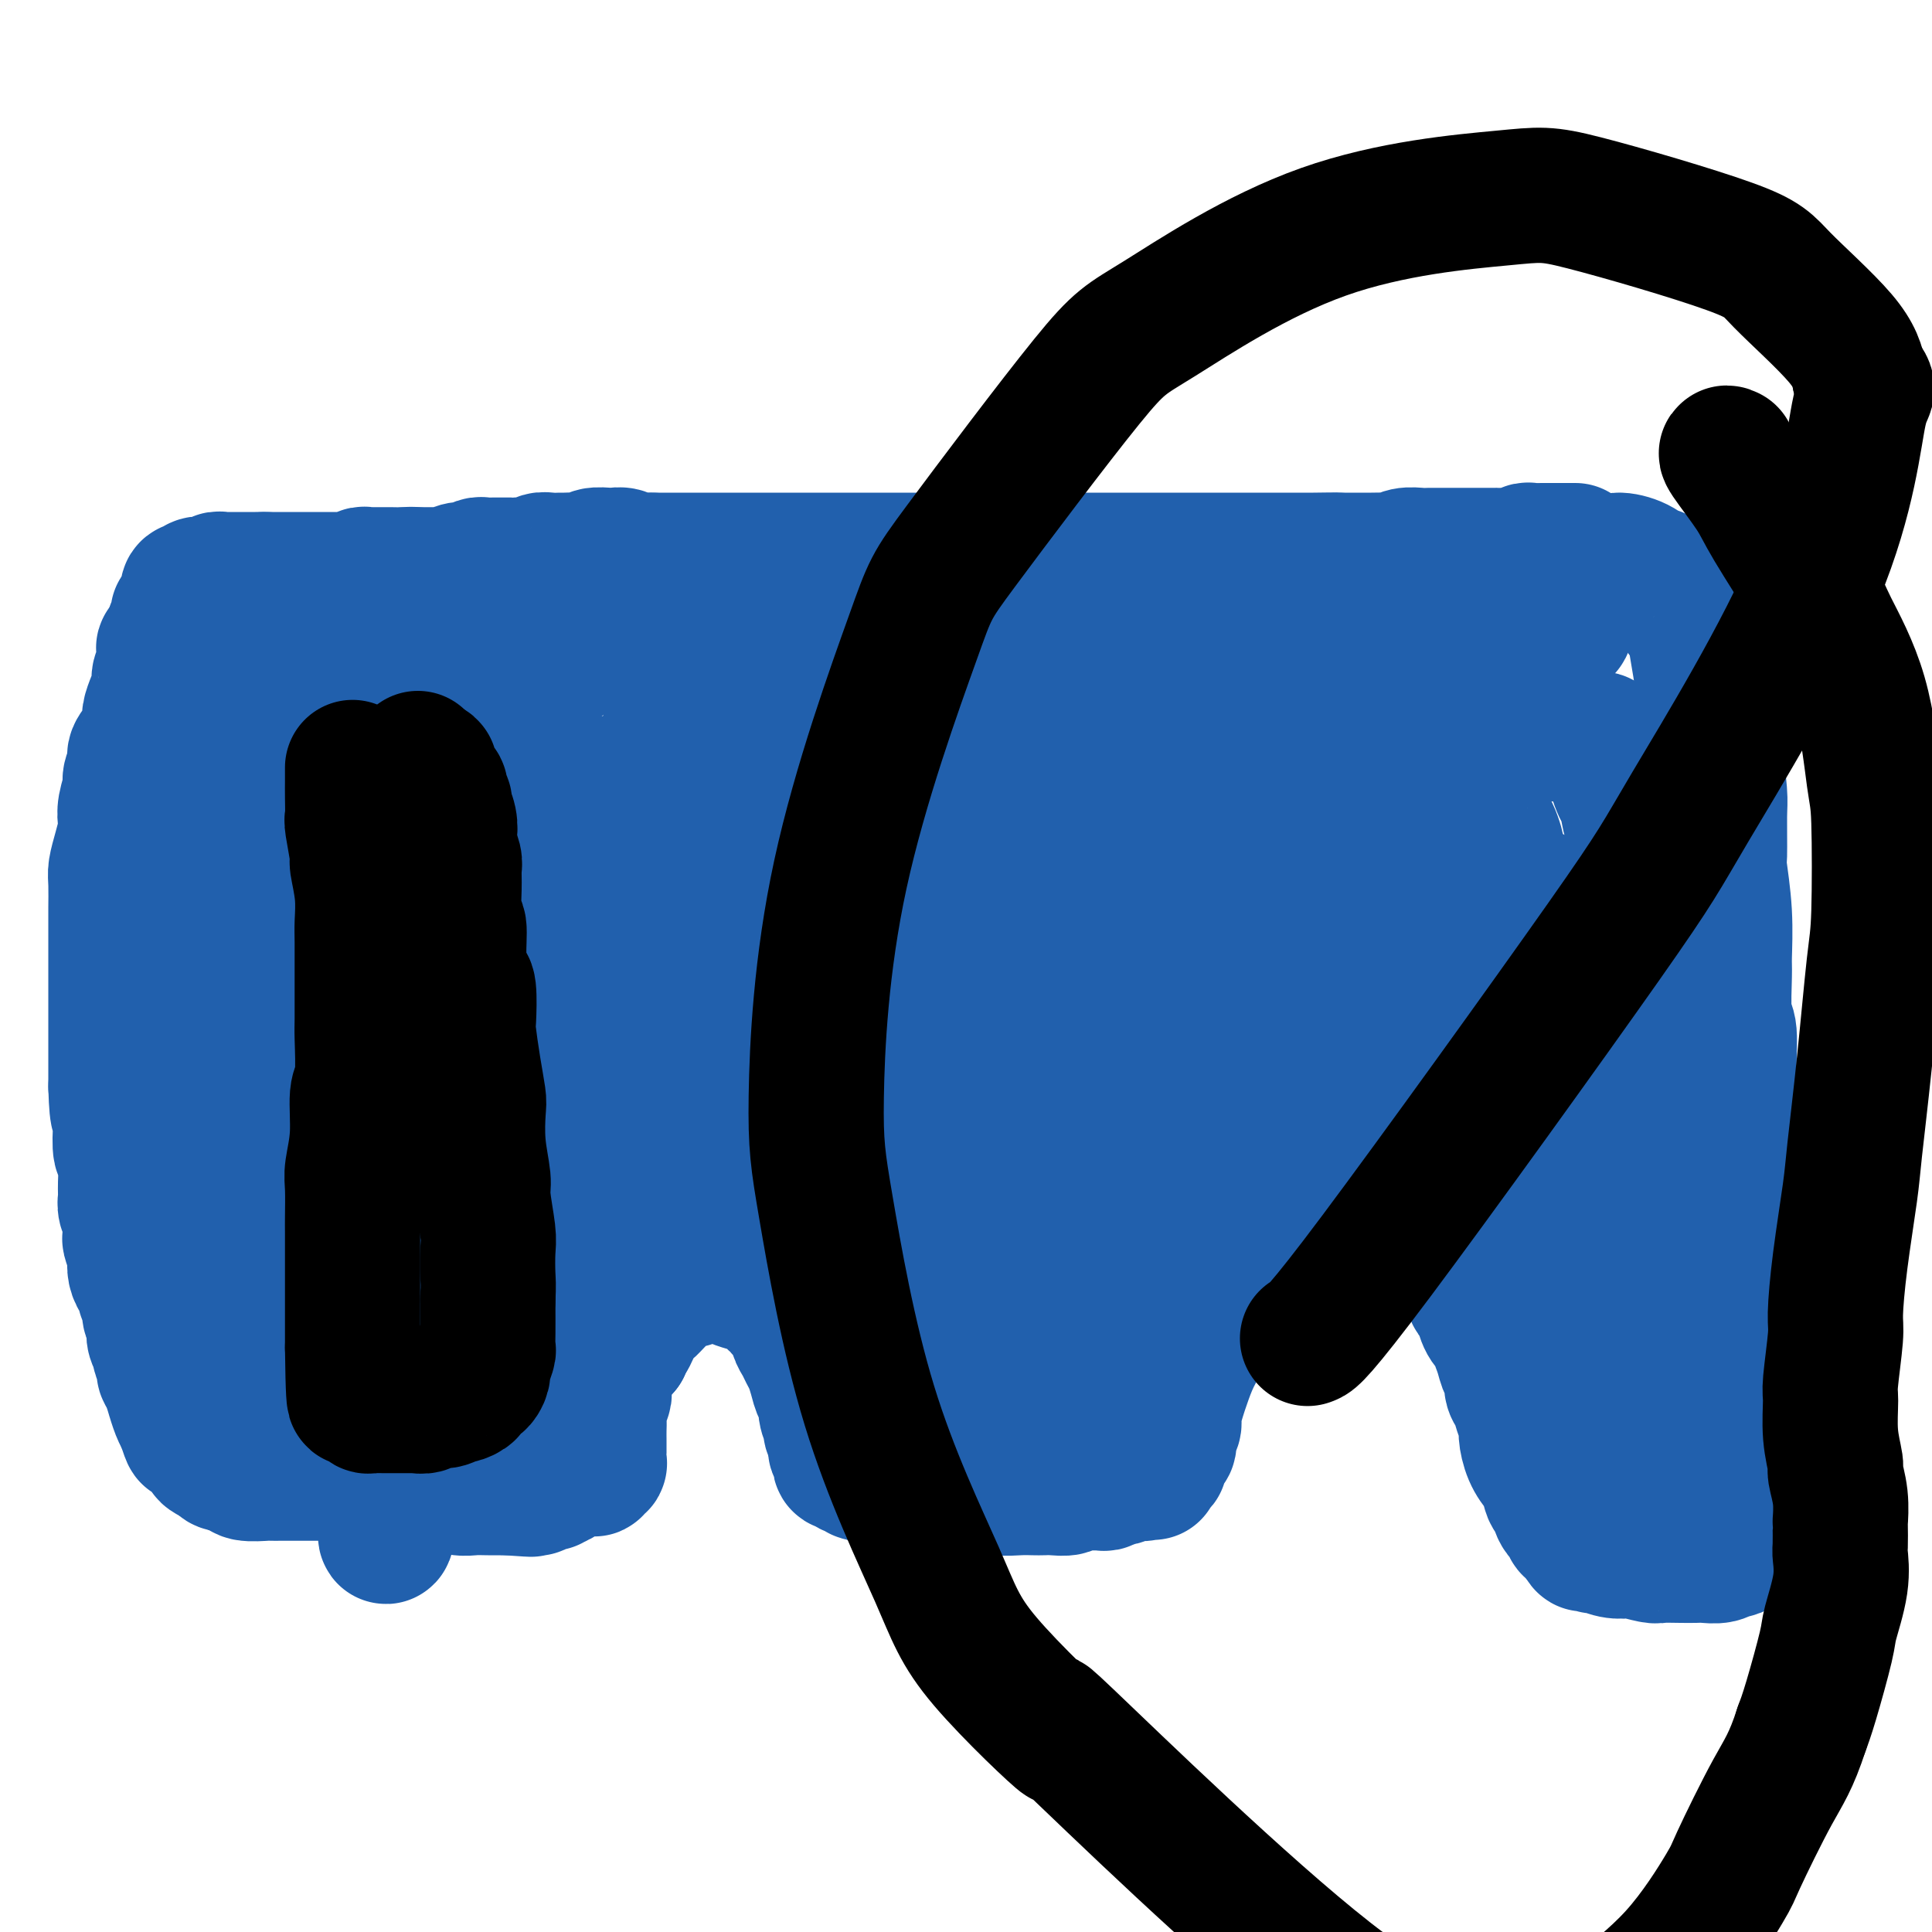 <svg viewBox='0 0 400 400' version='1.1' xmlns='http://www.w3.org/2000/svg' xmlns:xlink='http://www.w3.org/1999/xlink'><g fill='none' stroke='#2160AD' stroke-width='28' stroke-linecap='round' stroke-linejoin='round'><path d='M326,114c0.128,-0.000 0.257,-0.000 0,0c-0.257,0.000 -0.899,0.000 -1,0c-0.101,-0.000 0.339,-0.000 0,0c-0.339,0.000 -1.457,0.000 -2,0c-0.543,-0.000 -0.512,-0.001 -1,0c-0.488,0.001 -1.494,0.004 -2,0c-0.506,-0.004 -0.510,-0.015 -1,0c-0.490,0.015 -1.464,0.057 -2,0c-0.536,-0.057 -0.634,-0.211 -1,0c-0.366,0.211 -1.000,0.789 -2,1c-1.000,0.211 -2.366,0.057 -3,0c-0.634,-0.057 -0.537,-0.015 -1,0c-0.463,0.015 -1.488,0.004 -2,0c-0.512,-0.004 -0.512,-0.001 -1,0c-0.488,0.001 -1.464,0.000 -2,0c-0.536,-0.000 -0.633,-0.000 -1,0c-0.367,0.000 -1.003,0.000 -2,0c-0.997,-0.000 -2.353,-0.001 -3,0c-0.647,0.001 -0.583,0.004 -1,0c-0.417,-0.004 -1.313,-0.015 -2,0c-0.687,0.015 -1.164,0.057 -2,0c-0.836,-0.057 -2.030,-0.211 -3,0c-0.970,0.211 -1.715,0.789 -2,1c-0.285,0.211 -0.109,0.057 -1,0c-0.891,-0.057 -2.847,-0.015 -4,0c-1.153,0.015 -1.503,0.004 -2,0c-0.497,-0.004 -1.142,-0.001 -2,0c-0.858,0.001 -1.929,0.001 -3,0'/><path d='M277,116c-7.628,0.309 -2.197,0.083 -1,0c1.197,-0.083 -1.839,-0.022 -4,0c-2.161,0.022 -3.446,0.006 -4,0c-0.554,-0.006 -0.378,-0.002 -1,0c-0.622,0.002 -2.044,0.000 -3,0c-0.956,-0.000 -1.446,-0.000 -2,0c-0.554,0.000 -1.171,0.000 -2,0c-0.829,-0.000 -1.871,-0.000 -3,0c-1.129,0.000 -2.346,0.000 -3,0c-0.654,-0.000 -0.744,-0.000 -2,0c-1.256,0.000 -3.677,0.000 -5,0c-1.323,-0.000 -1.548,-0.000 -2,0c-0.452,0.000 -1.133,0.000 -2,0c-0.867,-0.000 -1.922,-0.000 -3,0c-1.078,0.000 -2.178,0.000 -3,0c-0.822,-0.000 -1.365,-0.000 -2,0c-0.635,0.000 -1.363,0.000 -2,0c-0.637,-0.000 -1.183,-0.000 -2,0c-0.817,0.000 -1.903,0.000 -3,0c-1.097,-0.000 -2.204,-0.000 -3,0c-0.796,0.000 -1.281,0.000 -2,0c-0.719,-0.000 -1.672,-0.000 -3,0c-1.328,0.000 -3.033,0.000 -4,0c-0.967,-0.000 -1.198,-0.000 -2,0c-0.802,0.000 -2.176,0.000 -3,0c-0.824,-0.000 -1.096,-0.000 -2,0c-0.904,0.000 -2.438,0.000 -4,0c-1.562,-0.000 -3.151,-0.000 -4,0c-0.849,0.000 -0.957,0.000 -2,0c-1.043,0.000 -3.022,0.000 -5,0'/><path d='M194,116c-13.441,0.000 -5.544,0.000 -3,0c2.544,0.000 -0.267,0.000 -2,0c-1.733,-0.000 -2.390,-0.000 -3,0c-0.610,0.000 -1.175,0.000 -2,0c-0.825,0.000 -1.912,0.000 -3,0c-1.088,-0.000 -2.178,0.000 -3,0c-0.822,0.000 -1.376,0.000 -2,0c-0.624,0.000 -1.319,-0.000 -2,0c-0.681,0.000 -1.350,0.000 -2,0c-0.650,-0.000 -1.282,0.000 -2,0c-0.718,0.000 -1.521,0.000 -2,0c-0.479,-0.000 -0.633,0.000 -1,0c-0.367,0.000 -0.948,0.000 -2,0c-1.052,0.000 -2.575,0.000 -3,0c-0.425,-0.000 0.247,-0.000 0,0c-0.247,0.000 -1.413,0.000 -2,0c-0.587,-0.000 -0.594,-0.000 -1,0c-0.406,0.000 -1.212,0.000 -2,0c-0.788,-0.000 -1.558,-0.000 -2,0c-0.442,0.000 -0.555,0.000 -1,0c-0.445,-0.000 -1.223,-0.000 -2,0c-0.777,0.000 -1.554,0.000 -2,0c-0.446,-0.000 -0.562,-0.000 -1,0c-0.438,0.000 -1.197,0.000 -2,0c-0.803,-0.000 -1.650,-0.000 -2,0c-0.350,0.000 -0.202,0.000 -1,0c-0.798,-0.000 -2.543,-0.000 -3,0c-0.457,0.000 0.372,0.000 0,0c-0.372,-0.000 -1.946,-0.000 -3,0c-1.054,0.000 -1.587,0.000 -2,0c-0.413,0.000 -0.707,0.000 -1,0'/><path d='M135,116c-9.770,-0.016 -4.696,-0.057 -3,0c1.696,0.057 0.013,0.210 -1,0c-1.013,-0.210 -1.355,-0.785 -2,-1c-0.645,-0.215 -1.594,-0.072 -2,0c-0.406,0.072 -0.270,0.072 -1,0c-0.730,-0.072 -2.327,-0.215 -3,0c-0.673,0.215 -0.420,0.790 -1,1c-0.580,0.210 -1.991,0.055 -3,0c-1.009,-0.055 -1.616,-0.011 -2,0c-0.384,0.011 -0.544,-0.011 -1,0c-0.456,0.011 -1.207,0.056 -2,0c-0.793,-0.056 -1.626,-0.211 -2,0c-0.374,0.211 -0.288,0.789 -1,1c-0.712,0.211 -2.222,0.057 -3,0c-0.778,-0.057 -0.824,-0.015 -1,0c-0.176,0.015 -0.481,0.004 -1,0c-0.519,-0.004 -1.251,-0.002 -2,0c-0.749,0.002 -1.515,0.004 -2,0c-0.485,-0.004 -0.689,-0.015 -1,0c-0.311,0.015 -0.730,0.056 -1,0c-0.270,-0.056 -0.391,-0.207 -1,0c-0.609,0.207 -1.708,0.774 -2,1c-0.292,0.226 0.221,0.113 0,0c-0.221,-0.113 -1.176,-0.226 -2,0c-0.824,0.226 -1.516,0.793 -2,1c-0.484,0.207 -0.760,0.056 -1,0c-0.240,-0.056 -0.446,-0.015 -1,0c-0.554,0.015 -1.458,0.004 -2,0c-0.542,-0.004 -0.723,-0.001 -1,0c-0.277,0.001 -0.651,0.000 -1,0c-0.349,-0.000 -0.675,-0.000 -1,0'/><path d='M86,119c-7.698,0.464 -2.444,0.124 -1,0c1.444,-0.124 -0.921,-0.033 -2,0c-1.079,0.033 -0.871,0.009 -1,0c-0.129,-0.009 -0.594,-0.002 -1,0c-0.406,0.002 -0.753,0.001 -1,0c-0.247,-0.001 -0.395,-0.001 -1,0c-0.605,0.001 -1.668,0.004 -2,0c-0.332,-0.004 0.066,-0.015 0,0c-0.066,0.015 -0.595,0.057 -1,0c-0.405,-0.057 -0.686,-0.211 -1,0c-0.314,0.211 -0.662,0.789 -1,1c-0.338,0.211 -0.668,0.057 -1,0c-0.332,-0.057 -0.666,-0.015 -1,0c-0.334,0.015 -0.667,0.004 -1,0c-0.333,-0.004 -0.666,-0.001 -1,0c-0.334,0.001 -0.668,0.000 -1,0c-0.332,-0.000 -0.663,-0.000 -1,0c-0.337,0.000 -0.682,0.000 -1,0c-0.318,-0.000 -0.610,-0.000 -1,0c-0.390,0.000 -0.878,0.000 -1,0c-0.122,-0.000 0.121,-0.000 0,0c-0.121,0.000 -0.606,0.000 -1,0c-0.394,-0.000 -0.696,-0.000 -1,0c-0.304,0.000 -0.610,0.000 -1,0c-0.390,-0.000 -0.864,-0.000 -1,0c-0.136,0.000 0.066,0.000 0,0c-0.066,-0.000 -0.399,-0.000 -1,0c-0.601,0.000 -1.470,0.000 -2,0c-0.530,-0.000 -0.720,-0.000 -1,0c-0.280,0.000 -0.652,0.000 -1,0c-0.348,-0.000 -0.674,-0.000 -1,0'/><path d='M55,120c-4.974,0.155 -1.910,0.041 -1,0c0.910,-0.041 -0.333,-0.011 -1,0c-0.667,0.011 -0.756,0.003 -1,0c-0.244,-0.003 -0.642,-0.001 -1,0c-0.358,0.001 -0.674,0.000 -1,0c-0.326,-0.000 -0.661,0.000 -1,0c-0.339,-0.000 -0.683,-0.001 -1,0c-0.317,0.001 -0.606,0.004 -1,0c-0.394,-0.004 -0.893,-0.015 -1,0c-0.107,0.015 0.179,0.057 0,0c-0.179,-0.057 -0.822,-0.211 -1,0c-0.178,0.211 0.111,0.789 0,1c-0.111,0.211 -0.621,0.056 -1,0c-0.379,-0.056 -0.627,-0.011 -1,0c-0.373,0.011 -0.869,-0.011 -1,0c-0.131,0.011 0.105,0.055 0,0c-0.105,-0.055 -0.550,-0.208 -1,0c-0.450,0.208 -0.904,0.777 -1,1c-0.096,0.223 0.166,0.101 0,0c-0.166,-0.101 -0.762,-0.182 -1,0c-0.238,0.182 -0.120,0.627 0,1c0.120,0.373 0.242,0.674 0,1c-0.242,0.326 -0.848,0.678 -1,1c-0.152,0.322 0.152,0.615 0,1c-0.152,0.385 -0.759,0.863 -1,1c-0.241,0.137 -0.117,-0.065 0,0c0.117,0.065 0.227,0.399 0,1c-0.227,0.601 -0.792,1.470 -1,2c-0.208,0.530 -0.059,0.723 0,1c0.059,0.277 0.030,0.639 0,1'/><path d='M36,132c-1.073,1.969 -1.756,1.893 -2,2c-0.244,0.107 -0.051,0.398 0,1c0.051,0.602 -0.042,1.515 0,2c0.042,0.485 0.218,0.543 0,1c-0.218,0.457 -0.828,1.315 -1,2c-0.172,0.685 0.096,1.197 0,2c-0.096,0.803 -0.555,1.896 -1,3c-0.445,1.104 -0.875,2.220 -1,3c-0.125,0.780 0.053,1.224 0,2c-0.053,0.776 -0.339,1.883 -1,3c-0.661,1.117 -1.698,2.245 -2,3c-0.302,0.755 0.129,1.137 0,2c-0.129,0.863 -0.818,2.208 -1,3c-0.182,0.792 0.145,1.033 0,2c-0.145,0.967 -0.761,2.661 -1,4c-0.239,1.339 -0.103,2.323 0,3c0.103,0.677 0.171,1.047 0,2c-0.171,0.953 -0.582,2.491 -1,4c-0.418,1.509 -0.844,2.990 -1,4c-0.156,1.010 -0.042,1.548 0,3c0.042,1.452 0.011,3.819 0,5c-0.011,1.181 -0.003,1.178 0,2c0.003,0.822 0.001,2.470 0,4c-0.001,1.530 -0.000,2.941 0,4c0.000,1.059 0.000,1.766 0,3c-0.000,1.234 -0.000,2.995 0,4c0.000,1.005 0.000,1.253 0,2c-0.000,0.747 -0.000,1.994 0,4c0.000,2.006 0.000,4.771 0,6c-0.000,1.229 -0.000,0.923 0,2c0.000,1.077 0.000,3.539 0,6'/><path d='M24,225c0.222,7.990 0.777,5.463 1,5c0.223,-0.463 0.112,1.136 0,3c-0.112,1.864 -0.227,3.993 0,5c0.227,1.007 0.797,0.891 1,2c0.203,1.109 0.041,3.443 0,5c-0.041,1.557 0.041,2.337 0,3c-0.041,0.663 -0.203,1.207 0,2c0.203,0.793 0.773,1.833 1,3c0.227,1.167 0.113,2.462 0,3c-0.113,0.538 -0.224,0.319 0,1c0.224,0.681 0.782,2.262 1,3c0.218,0.738 0.096,0.635 0,1c-0.096,0.365 -0.165,1.200 0,2c0.165,0.800 0.565,1.565 1,2c0.435,0.435 0.905,0.540 1,1c0.095,0.460 -0.184,1.274 0,2c0.184,0.726 0.833,1.363 1,2c0.167,0.637 -0.147,1.274 0,2c0.147,0.726 0.756,1.540 1,2c0.244,0.460 0.122,0.565 0,1c-0.122,0.435 -0.244,1.201 0,2c0.244,0.799 0.853,1.630 1,2c0.147,0.370 -0.167,0.279 0,1c0.167,0.721 0.814,2.254 1,3c0.186,0.746 -0.091,0.707 0,1c0.091,0.293 0.550,0.919 1,2c0.450,1.081 0.891,2.616 1,3c0.109,0.384 -0.115,-0.381 0,0c0.115,0.381 0.569,1.910 1,3c0.431,1.090 0.837,1.740 1,2c0.163,0.260 0.081,0.130 0,0'/><path d='M38,294c1.740,5.217 1.091,2.760 1,2c-0.091,-0.760 0.376,0.179 1,1c0.624,0.821 1.405,1.526 2,2c0.595,0.474 1.002,0.718 1,1c-0.002,0.282 -0.415,0.601 0,1c0.415,0.399 1.656,0.876 2,1c0.344,0.124 -0.209,-0.107 0,0c0.209,0.107 1.181,0.550 2,1c0.819,0.450 1.486,0.905 2,1c0.514,0.095 0.876,-0.171 1,0c0.124,0.171 0.010,0.778 1,1c0.990,0.222 3.083,0.060 4,0c0.917,-0.060 0.658,-0.016 1,0c0.342,0.016 1.285,0.004 2,0c0.715,-0.004 1.201,-0.001 2,0c0.799,0.001 1.910,0.000 3,0c1.090,-0.000 2.160,-0.000 3,0c0.840,0.000 1.450,0.000 2,0c0.550,-0.000 1.041,-0.001 2,0c0.959,0.001 2.388,0.003 3,0c0.612,-0.003 0.409,-0.011 1,0c0.591,0.011 1.977,0.040 3,0c1.023,-0.040 1.684,-0.151 3,0c1.316,0.151 3.286,0.562 5,1c1.714,0.438 3.172,0.902 4,1c0.828,0.098 1.027,-0.170 2,0c0.973,0.170 2.719,0.778 4,1c1.281,0.222 2.096,0.060 3,0c0.904,-0.060 1.897,-0.016 3,0c1.103,0.016 2.315,0.005 3,0c0.685,-0.005 0.842,-0.002 1,0'/><path d='M105,308c8.949,0.623 3.320,0.181 2,0c-1.320,-0.181 1.669,-0.100 3,0c1.331,0.100 1.006,0.220 1,0c-0.006,-0.220 0.309,-0.781 1,-1c0.691,-0.219 1.757,-0.098 2,0c0.243,0.098 -0.338,0.171 0,0c0.338,-0.171 1.596,-0.585 2,-1c0.404,-0.415 -0.045,-0.829 0,-1c0.045,-0.171 0.584,-0.098 1,0c0.416,0.098 0.708,0.222 1,0c0.292,-0.222 0.585,-0.792 1,-1c0.415,-0.208 0.952,-0.056 1,0c0.048,0.056 -0.395,0.016 0,0c0.395,-0.016 1.626,-0.008 2,0c0.374,0.008 -0.110,0.017 0,0c0.110,-0.017 0.814,-0.061 1,0c0.186,0.061 -0.146,0.227 0,0c0.146,-0.227 0.771,-0.847 1,-1c0.229,-0.153 0.061,0.162 0,0c-0.061,-0.162 -0.016,-0.802 0,-1c0.016,-0.198 0.004,0.046 0,0c-0.004,-0.046 -0.001,-0.383 0,-1c0.001,-0.617 -0.001,-1.515 0,-2c0.001,-0.485 0.004,-0.558 0,-1c-0.004,-0.442 -0.016,-1.253 0,-2c0.016,-0.747 0.058,-1.431 0,-2c-0.058,-0.569 -0.217,-1.023 0,-2c0.217,-0.977 0.811,-2.478 1,-3c0.189,-0.522 -0.026,-0.063 0,-1c0.026,-0.937 0.293,-3.268 1,-5c0.707,-1.732 1.853,-2.866 3,-4'/><path d='M129,279c0.905,-3.794 0.666,-1.780 1,-2c0.334,-0.220 1.239,-2.675 2,-4c0.761,-1.325 1.377,-1.522 2,-2c0.623,-0.478 1.251,-1.237 2,-2c0.749,-0.763 1.617,-1.529 2,-2c0.383,-0.471 0.280,-0.648 1,-1c0.720,-0.352 2.262,-0.880 3,-1c0.738,-0.120 0.671,0.167 1,0c0.329,-0.167 1.053,-0.787 2,-1c0.947,-0.213 2.118,-0.019 3,0c0.882,0.019 1.475,-0.135 2,0c0.525,0.135 0.982,0.561 2,1c1.018,0.439 2.596,0.891 3,1c0.404,0.109 -0.367,-0.125 0,0c0.367,0.125 1.872,0.610 3,1c1.128,0.390 1.878,0.684 2,1c0.122,0.316 -0.385,0.655 0,1c0.385,0.345 1.661,0.697 2,1c0.339,0.303 -0.260,0.557 0,1c0.260,0.443 1.379,1.077 2,2c0.621,0.923 0.744,2.137 1,3c0.256,0.863 0.646,1.377 1,2c0.354,0.623 0.673,1.356 1,2c0.327,0.644 0.661,1.200 1,2c0.339,0.800 0.683,1.843 1,3c0.317,1.157 0.606,2.428 1,3c0.394,0.572 0.893,0.446 1,1c0.107,0.554 -0.177,1.788 0,3c0.177,1.212 0.817,2.403 1,3c0.183,0.597 -0.091,0.599 0,1c0.091,0.401 0.545,1.200 1,2'/><path d='M173,298c1.333,4.271 0.164,2.450 0,2c-0.164,-0.450 0.677,0.472 1,1c0.323,0.528 0.128,0.662 0,1c-0.128,0.338 -0.189,0.879 0,1c0.189,0.121 0.627,-0.179 1,0c0.373,0.179 0.679,0.835 1,1c0.321,0.165 0.657,-0.162 1,0c0.343,0.162 0.695,0.814 1,1c0.305,0.186 0.565,-0.094 1,0c0.435,0.094 1.044,0.561 2,1c0.956,0.439 2.258,0.850 3,1c0.742,0.150 0.923,0.040 2,0c1.077,-0.040 3.050,-0.011 4,0c0.950,0.011 0.878,0.002 2,0c1.122,-0.002 3.440,0.003 5,0c1.560,-0.003 2.364,-0.015 3,0c0.636,0.015 1.104,0.057 2,0c0.896,-0.057 2.218,-0.211 3,0c0.782,0.211 1.023,0.788 2,1c0.977,0.212 2.689,0.058 4,0c1.311,-0.058 2.219,-0.019 3,0c0.781,0.019 1.433,0.019 2,0c0.567,-0.019 1.049,-0.058 2,0c0.951,0.058 2.372,0.213 3,0c0.628,-0.213 0.462,-0.793 1,-1c0.538,-0.207 1.778,-0.041 3,0c1.222,0.041 2.424,-0.044 3,0c0.576,0.044 0.526,0.218 1,0c0.474,-0.218 1.474,-0.828 2,-1c0.526,-0.172 0.579,0.094 1,0c0.421,-0.094 1.211,-0.547 2,-1'/><path d='M234,305c8.135,-0.322 3.471,-0.127 2,0c-1.471,0.127 0.249,0.185 1,0c0.751,-0.185 0.531,-0.612 1,-1c0.469,-0.388 1.627,-0.737 2,-1c0.373,-0.263 -0.040,-0.441 0,-1c0.040,-0.559 0.532,-1.499 1,-2c0.468,-0.501 0.913,-0.564 1,-1c0.087,-0.436 -0.185,-1.245 0,-2c0.185,-0.755 0.825,-1.456 1,-2c0.175,-0.544 -0.115,-0.929 0,-2c0.115,-1.071 0.636,-2.826 1,-4c0.364,-1.174 0.572,-1.766 1,-3c0.428,-1.234 1.078,-3.111 2,-5c0.922,-1.889 2.118,-3.789 3,-5c0.882,-1.211 1.451,-1.733 2,-3c0.549,-1.267 1.078,-3.280 2,-5c0.922,-1.720 2.236,-3.146 3,-4c0.764,-0.854 0.979,-1.137 2,-2c1.021,-0.863 2.848,-2.306 4,-3c1.152,-0.694 1.629,-0.639 2,-1c0.371,-0.361 0.636,-1.139 2,-2c1.364,-0.861 3.827,-1.804 5,-2c1.173,-0.196 1.057,0.354 2,0c0.943,-0.354 2.945,-1.613 4,-2c1.055,-0.387 1.164,0.097 2,0c0.836,-0.097 2.398,-0.773 4,-1c1.602,-0.227 3.244,-0.003 4,0c0.756,0.003 0.625,-0.216 1,0c0.375,0.216 1.255,0.866 2,1c0.745,0.134 1.356,-0.247 2,0c0.644,0.247 1.322,1.124 2,2'/><path d='M295,254c3.051,0.499 2.180,0.748 2,1c-0.180,0.252 0.332,0.508 1,1c0.668,0.492 1.494,1.220 2,2c0.506,0.780 0.694,1.612 1,2c0.306,0.388 0.731,0.332 1,1c0.269,0.668 0.383,2.061 1,3c0.617,0.939 1.736,1.424 2,2c0.264,0.576 -0.328,1.244 0,2c0.328,0.756 1.576,1.602 2,2c0.424,0.398 0.026,0.350 0,1c-0.026,0.650 0.321,1.999 1,3c0.679,1.001 1.688,1.653 2,2c0.312,0.347 -0.075,0.390 0,1c0.075,0.610 0.612,1.787 1,3c0.388,1.213 0.629,2.463 1,3c0.371,0.537 0.874,0.360 1,1c0.126,0.640 -0.124,2.095 0,3c0.124,0.905 0.624,1.260 1,2c0.376,0.740 0.629,1.866 1,3c0.371,1.134 0.859,2.275 1,3c0.141,0.725 -0.064,1.032 0,2c0.064,0.968 0.399,2.597 1,4c0.601,1.403 1.469,2.582 2,3c0.531,0.418 0.724,0.077 1,1c0.276,0.923 0.633,3.112 1,4c0.367,0.888 0.742,0.476 1,1c0.258,0.524 0.398,1.986 1,3c0.602,1.014 1.667,1.581 2,2c0.333,0.419 -0.064,0.690 0,1c0.064,0.310 0.590,0.660 1,1c0.410,0.340 0.705,0.670 1,1'/><path d='M327,318c1.659,2.791 0.806,1.270 1,1c0.194,-0.270 1.435,0.711 2,1c0.565,0.289 0.452,-0.115 1,0c0.548,0.115 1.755,0.749 3,1c1.245,0.251 2.528,0.120 3,0c0.472,-0.120 0.133,-0.228 1,0c0.867,0.228 2.941,0.793 4,1c1.059,0.207 1.102,0.057 2,0c0.898,-0.057 2.650,-0.019 4,0c1.350,0.019 2.297,0.020 3,0c0.703,-0.020 1.162,-0.061 2,0c0.838,0.061 2.056,0.223 3,0c0.944,-0.223 1.616,-0.832 2,-1c0.384,-0.168 0.481,0.105 1,0c0.519,-0.105 1.460,-0.590 2,-1c0.540,-0.410 0.680,-0.747 1,-1c0.320,-0.253 0.819,-0.423 1,-1c0.181,-0.577 0.045,-1.560 0,-2c-0.045,-0.440 0.002,-0.335 0,-1c-0.002,-0.665 -0.052,-2.099 0,-3c0.052,-0.901 0.206,-1.268 0,-2c-0.206,-0.732 -0.773,-1.829 -1,-3c-0.227,-1.171 -0.113,-2.415 0,-3c0.113,-0.585 0.226,-0.510 0,-1c-0.226,-0.490 -0.792,-1.545 -1,-3c-0.208,-1.455 -0.060,-3.310 0,-4c0.060,-0.690 0.030,-0.215 0,-1c-0.030,-0.785 -0.060,-2.829 0,-4c0.060,-1.171 0.208,-1.469 0,-3c-0.208,-1.531 -0.774,-4.295 -1,-7c-0.226,-2.705 -0.113,-5.353 0,-8'/><path d='M360,273c-0.305,-7.468 -0.068,-3.139 0,-4c0.068,-0.861 -0.033,-6.912 0,-10c0.033,-3.088 0.201,-3.213 0,-5c-0.201,-1.787 -0.771,-5.235 -1,-9c-0.229,-3.765 -0.118,-7.846 0,-10c0.118,-2.154 0.242,-2.381 0,-4c-0.242,-1.619 -0.850,-4.631 -1,-8c-0.150,-3.369 0.157,-7.096 0,-9c-0.157,-1.904 -0.778,-1.986 -1,-4c-0.222,-2.014 -0.045,-5.962 0,-8c0.045,-2.038 -0.041,-2.167 0,-4c0.041,-1.833 0.208,-5.371 0,-9c-0.208,-3.629 -0.791,-7.349 -1,-9c-0.209,-1.651 -0.045,-1.234 0,-3c0.045,-1.766 -0.029,-5.716 0,-8c0.029,-2.284 0.163,-2.902 0,-5c-0.163,-2.098 -0.622,-5.675 -1,-9c-0.378,-3.325 -0.676,-6.397 -1,-8c-0.324,-1.603 -0.673,-1.735 -1,-3c-0.327,-1.265 -0.632,-3.662 -1,-6c-0.368,-2.338 -0.798,-4.618 -1,-6c-0.202,-1.382 -0.177,-1.867 -1,-3c-0.823,-1.133 -2.495,-2.915 -3,-4c-0.505,-1.085 0.159,-1.474 0,-2c-0.159,-0.526 -1.139,-1.189 -2,-2c-0.861,-0.811 -1.603,-1.769 -2,-2c-0.397,-0.231 -0.449,0.267 -1,0c-0.551,-0.267 -1.601,-1.298 -3,-2c-1.399,-0.702 -3.146,-1.074 -4,-1c-0.854,0.074 -0.815,0.592 -2,1c-1.185,0.408 -3.592,0.704 -6,1'/><path d='M327,118c-2.803,-0.023 -1.810,0.419 -3,1c-1.190,0.581 -4.561,1.300 -7,2c-2.439,0.700 -3.945,1.379 -5,2c-1.055,0.621 -1.658,1.182 -3,2c-1.342,0.818 -3.422,1.892 -6,3c-2.578,1.108 -5.653,2.251 -7,3c-1.347,0.749 -0.967,1.105 -2,2c-1.033,0.895 -3.481,2.330 -5,3c-1.519,0.670 -2.110,0.576 -3,1c-0.890,0.424 -2.081,1.368 -3,2c-0.919,0.632 -1.567,0.954 -2,1c-0.433,0.046 -0.652,-0.184 -1,0c-0.348,0.184 -0.824,0.780 -1,1c-0.176,0.220 -0.050,0.063 0,0c0.050,-0.063 0.025,-0.031 0,0'/><path d='M117,136c0.136,-0.196 0.272,-0.392 0,0c-0.272,0.392 -0.951,1.371 -2,2c-1.049,0.629 -2.468,0.906 -4,2c-1.532,1.094 -3.177,3.004 -6,6c-2.823,2.996 -6.823,7.078 -11,12c-4.177,4.922 -8.530,10.683 -11,14c-2.470,3.317 -3.057,4.191 -5,8c-1.943,3.809 -5.243,10.552 -8,16c-2.757,5.448 -4.970,9.602 -6,12c-1.030,2.398 -0.876,3.039 -1,4c-0.124,0.961 -0.526,2.243 -1,3c-0.474,0.757 -1.020,0.991 -1,1c0.020,0.009 0.606,-0.205 1,-1c0.394,-0.795 0.595,-2.170 1,-3c0.405,-0.830 1.012,-1.114 3,-4c1.988,-2.886 5.356,-8.373 7,-11c1.644,-2.627 1.563,-2.394 2,-4c0.437,-1.606 1.391,-5.051 2,-7c0.609,-1.949 0.873,-2.402 1,-3c0.127,-0.598 0.117,-1.341 0,-2c-0.117,-0.659 -0.341,-1.233 -1,-2c-0.659,-0.767 -1.753,-1.726 -2,-2c-0.247,-0.274 0.351,0.137 0,0c-0.351,-0.137 -1.652,-0.824 -2,-1c-0.348,-0.176 0.257,0.157 0,0c-0.257,-0.157 -1.377,-0.804 -2,-1c-0.623,-0.196 -0.749,0.059 -1,0c-0.251,-0.059 -0.625,-0.433 -1,-1c-0.375,-0.567 -0.750,-1.327 -1,-1c-0.250,0.327 -0.375,1.742 0,-1c0.375,-2.742 1.250,-9.641 3,-16c1.750,-6.359 4.375,-12.180 7,-18'/><path d='M78,138c2.124,-6.393 2.436,-4.876 3,-6c0.564,-1.124 1.382,-4.889 2,-7c0.618,-2.111 1.035,-2.567 1,-3c-0.035,-0.433 -0.524,-0.842 -1,-1c-0.476,-0.158 -0.939,-0.063 -1,0c-0.061,0.063 0.281,0.096 0,0c-0.281,-0.096 -1.186,-0.319 -2,0c-0.814,0.319 -1.536,1.181 -2,2c-0.464,0.819 -0.668,1.593 -1,2c-0.332,0.407 -0.792,0.445 -2,3c-1.208,2.555 -3.163,7.626 -4,10c-0.837,2.374 -0.554,2.052 -1,4c-0.446,1.948 -1.621,6.166 -2,8c-0.379,1.834 0.038,1.284 0,2c-0.038,0.716 -0.531,2.696 -1,4c-0.469,1.304 -0.914,1.930 -1,2c-0.086,0.070 0.186,-0.416 0,-1c-0.186,-0.584 -0.830,-1.267 -1,-2c-0.170,-0.733 0.135,-1.516 0,-2c-0.135,-0.484 -0.710,-0.669 -1,-2c-0.290,-1.331 -0.297,-3.806 -1,-6c-0.703,-2.194 -2.104,-4.105 -3,-5c-0.896,-0.895 -1.287,-0.772 -2,-1c-0.713,-0.228 -1.748,-0.807 -2,-1c-0.252,-0.193 0.281,0.001 0,0c-0.281,-0.001 -1.374,-0.196 -2,0c-0.626,0.196 -0.784,0.784 -1,1c-0.216,0.216 -0.490,0.062 -1,2c-0.510,1.938 -1.255,5.969 -2,10'/><path d='M50,151c-1.395,4.709 -1.883,9.981 -2,15c-0.117,5.019 0.137,9.783 0,11c-0.137,1.217 -0.665,-1.114 0,1c0.665,2.114 2.522,8.672 3,11c0.478,2.328 -0.424,0.426 0,1c0.424,0.574 2.175,3.623 3,5c0.825,1.377 0.725,1.082 1,2c0.275,0.918 0.926,3.049 2,4c1.074,0.951 2.570,0.723 3,1c0.430,0.277 -0.207,1.058 1,1c1.207,-0.058 4.258,-0.955 6,-2c1.742,-1.045 2.176,-2.238 4,-5c1.824,-2.762 5.039,-7.093 8,-12c2.961,-4.907 5.669,-10.391 7,-13c1.331,-2.609 1.285,-2.344 2,-4c0.715,-1.656 2.191,-5.234 3,-7c0.809,-1.766 0.951,-1.719 1,-2c0.049,-0.281 0.004,-0.890 0,-1c-0.004,-0.110 0.034,0.278 0,1c-0.034,0.722 -0.139,1.778 0,2c0.139,0.222 0.521,-0.392 -3,9c-3.521,9.392 -10.944,28.789 -15,39c-4.056,10.211 -4.744,11.237 -8,21c-3.256,9.763 -9.080,28.262 -12,38c-2.920,9.738 -2.937,10.715 -4,15c-1.063,4.285 -3.173,11.879 -4,16c-0.827,4.121 -0.371,4.770 0,5c0.371,0.230 0.656,0.041 1,0c0.344,-0.041 0.746,0.066 3,-2c2.254,-2.066 6.358,-6.305 9,-9c2.642,-2.695 3.821,-3.848 5,-5'/><path d='M64,287c5.107,-4.915 8.876,-9.201 11,-12c2.124,-2.799 2.605,-4.110 6,-8c3.395,-3.890 9.706,-10.359 16,-18c6.294,-7.641 12.573,-16.453 16,-21c3.427,-4.547 4.004,-4.827 7,-8c2.996,-3.173 8.411,-9.238 11,-12c2.589,-2.762 2.352,-2.220 3,-3c0.648,-0.780 2.179,-2.883 3,-4c0.821,-1.117 0.930,-1.249 1,-1c0.070,0.249 0.101,0.878 0,1c-0.101,0.122 -0.333,-0.262 -1,1c-0.667,1.262 -1.768,4.169 -3,6c-1.232,1.831 -2.593,2.585 -8,9c-5.407,6.415 -14.859,18.491 -20,25c-5.141,6.509 -5.970,7.452 -9,11c-3.030,3.548 -8.260,9.702 -11,13c-2.740,3.298 -2.988,3.739 -3,4c-0.012,0.261 0.214,0.341 0,0c-0.214,-0.341 -0.867,-1.104 0,-4c0.867,-2.896 3.255,-7.927 5,-11c1.745,-3.073 2.849,-4.189 7,-10c4.151,-5.811 11.351,-16.316 15,-22c3.649,-5.684 3.748,-6.547 7,-11c3.252,-4.453 9.656,-12.494 15,-19c5.344,-6.506 9.629,-11.475 12,-14c2.371,-2.525 2.827,-2.606 4,-4c1.173,-1.394 3.063,-4.103 4,-5c0.937,-0.897 0.921,0.017 1,0c0.079,-0.017 0.252,-0.966 -1,1c-1.252,1.966 -3.929,6.847 -7,11c-3.071,4.153 -6.535,7.576 -10,11'/><path d='M135,193c-6.126,6.996 -12.940,12.985 -19,18c-6.060,5.015 -11.365,9.056 -14,11c-2.635,1.944 -2.601,1.790 -3,2c-0.399,0.210 -1.230,0.783 -2,1c-0.770,0.217 -1.478,0.080 -2,-1c-0.522,-1.080 -0.859,-3.101 0,-6c0.859,-2.899 2.913,-6.676 4,-9c1.087,-2.324 1.208,-3.193 3,-6c1.792,-2.807 5.254,-7.550 8,-11c2.746,-3.450 4.775,-5.606 6,-7c1.225,-1.394 1.646,-2.027 2,-3c0.354,-0.973 0.640,-2.286 1,-3c0.360,-0.714 0.794,-0.829 1,-1c0.206,-0.171 0.186,-0.399 0,0c-0.186,0.399 -0.536,1.423 -1,2c-0.464,0.577 -1.042,0.705 -2,2c-0.958,1.295 -2.296,3.757 -3,5c-0.704,1.243 -0.773,1.269 -2,2c-1.227,0.731 -3.613,2.168 -5,3c-1.387,0.832 -1.775,1.059 -2,1c-0.225,-0.059 -0.288,-0.405 -1,-1c-0.712,-0.595 -2.074,-1.439 -2,-3c0.074,-1.561 1.583,-3.838 2,-5c0.417,-1.162 -0.259,-1.208 1,-3c1.259,-1.792 4.454,-5.329 8,-9c3.546,-3.671 7.442,-7.478 9,-9c1.558,-1.522 0.779,-0.761 0,0'/><path d='M201,233c-0.409,-0.027 -0.818,-0.054 -1,0c-0.182,0.054 -0.138,0.189 0,0c0.138,-0.189 0.368,-0.702 0,-1c-0.368,-0.298 -1.334,-0.381 -1,-2c0.334,-1.619 1.970,-4.773 3,-7c1.030,-2.227 1.455,-3.528 3,-7c1.545,-3.472 4.209,-9.115 6,-13c1.791,-3.885 2.710,-6.011 3,-7c0.290,-0.989 -0.048,-0.841 0,-1c0.048,-0.159 0.483,-0.624 0,-1c-0.483,-0.376 -1.883,-0.664 -3,0c-1.117,0.664 -1.951,2.279 -6,6c-4.049,3.721 -11.313,9.548 -15,13c-3.687,3.452 -3.797,4.529 -6,7c-2.203,2.471 -6.498,6.335 -9,9c-2.502,2.665 -3.210,4.129 -4,5c-0.790,0.871 -1.662,1.148 -2,1c-0.338,-0.148 -0.141,-0.720 0,-1c0.141,-0.280 0.228,-0.269 0,-2c-0.228,-1.731 -0.770,-5.203 0,-10c0.770,-4.797 2.853,-10.918 4,-14c1.147,-3.082 1.358,-3.124 2,-5c0.642,-1.876 1.713,-5.586 2,-7c0.287,-1.414 -0.212,-0.533 0,-1c0.212,-0.467 1.133,-2.283 -2,0c-3.133,2.283 -10.320,8.667 -15,13c-4.680,4.333 -6.854,6.617 -11,12c-4.146,5.383 -10.266,13.866 -15,20c-4.734,6.134 -8.082,9.921 -10,12c-1.918,2.079 -2.405,2.451 -3,3c-0.595,0.549 -1.297,1.274 -2,2'/><path d='M119,257c-6.333,7.346 -1.666,1.211 0,-1c1.666,-2.211 0.330,-0.499 0,-2c-0.330,-1.501 0.344,-6.217 1,-9c0.656,-2.783 1.292,-3.635 2,-6c0.708,-2.365 1.486,-6.243 2,-9c0.514,-2.757 0.763,-4.392 1,-5c0.237,-0.608 0.463,-0.187 0,0c-0.463,0.187 -1.616,0.141 -2,0c-0.384,-0.141 -0.001,-0.378 -3,2c-2.999,2.378 -9.382,7.369 -14,12c-4.618,4.631 -7.470,8.902 -9,11c-1.530,2.098 -1.736,2.023 -3,3c-1.264,0.977 -3.585,3.005 -5,4c-1.415,0.995 -1.925,0.955 -2,1c-0.075,0.045 0.285,0.173 0,0c-0.285,-0.173 -1.216,-0.649 -2,-1c-0.784,-0.351 -1.423,-0.578 -2,-1c-0.577,-0.422 -1.094,-1.040 -2,-2c-0.906,-0.960 -2.200,-2.263 -3,-3c-0.800,-0.737 -1.104,-0.908 -2,-2c-0.896,-1.092 -2.384,-3.104 -4,-5c-1.616,-1.896 -3.359,-3.675 -4,-5c-0.641,-1.325 -0.179,-2.198 -1,-4c-0.821,-1.802 -2.926,-4.535 -4,-6c-1.074,-1.465 -1.118,-1.661 -2,-3c-0.882,-1.339 -2.603,-3.821 -4,-6c-1.397,-2.179 -2.471,-4.056 -3,-5c-0.529,-0.944 -0.513,-0.954 -1,-2c-0.487,-1.046 -1.477,-3.128 -2,-4c-0.523,-0.872 -0.578,-0.535 -1,-1c-0.422,-0.465 -1.211,-1.733 -2,-3'/><path d='M48,205c-3.514,-5.429 -2.300,-2.003 -2,-1c0.300,1.003 -0.314,-0.418 -1,-1c-0.686,-0.582 -1.442,-0.325 -2,0c-0.558,0.325 -0.917,0.718 -1,1c-0.083,0.282 0.110,0.455 0,1c-0.110,0.545 -0.524,1.463 -1,2c-0.476,0.537 -1.015,0.692 -1,1c0.015,0.308 0.582,0.768 1,2c0.418,1.232 0.686,3.234 1,4c0.314,0.766 0.676,0.295 1,1c0.324,0.705 0.612,2.587 1,5c0.388,2.413 0.877,5.356 1,7c0.123,1.644 -0.121,1.989 0,4c0.121,2.011 0.606,5.690 1,8c0.394,2.310 0.698,3.253 1,5c0.302,1.747 0.604,4.298 1,7c0.396,2.702 0.886,5.556 1,7c0.114,1.444 -0.149,1.480 0,3c0.149,1.520 0.710,4.526 1,6c0.290,1.474 0.308,1.417 1,2c0.692,0.583 2.059,1.806 3,3c0.941,1.194 1.457,2.358 2,3c0.543,0.642 1.112,0.761 2,1c0.888,0.239 2.094,0.597 3,1c0.906,0.403 1.510,0.851 2,1c0.490,0.149 0.866,-0.002 2,0c1.134,0.002 3.028,0.158 4,0c0.972,-0.158 1.023,-0.630 2,-1c0.977,-0.370 2.878,-0.638 4,-1c1.122,-0.362 1.463,-0.818 2,-1c0.537,-0.182 1.268,-0.091 2,0'/><path d='M79,275c3.392,-0.787 2.874,-1.754 3,-2c0.126,-0.246 0.898,0.228 2,0c1.102,-0.228 2.533,-1.157 4,-2c1.467,-0.843 2.970,-1.599 4,-2c1.030,-0.401 1.587,-0.449 3,-1c1.413,-0.551 3.681,-1.607 6,-3c2.319,-1.393 4.690,-3.123 6,-4c1.310,-0.877 1.559,-0.900 3,-2c1.441,-1.100 4.073,-3.276 6,-5c1.927,-1.724 3.149,-2.994 4,-4c0.851,-1.006 1.332,-1.748 2,-3c0.668,-1.252 1.524,-3.015 2,-4c0.476,-0.985 0.572,-1.191 1,-2c0.428,-0.809 1.187,-2.221 2,-4c0.813,-1.779 1.680,-3.924 2,-5c0.320,-1.076 0.092,-1.083 0,-2c-0.092,-0.917 -0.050,-2.743 0,-4c0.050,-1.257 0.107,-1.944 0,-3c-0.107,-1.056 -0.377,-2.481 -1,-4c-0.623,-1.519 -1.598,-3.131 -2,-4c-0.402,-0.869 -0.232,-0.996 -1,-2c-0.768,-1.004 -2.473,-2.884 -4,-4c-1.527,-1.116 -2.877,-1.468 -4,-2c-1.123,-0.532 -2.020,-1.245 -3,-2c-0.980,-0.755 -2.042,-1.551 -3,-2c-0.958,-0.449 -1.810,-0.552 -3,-1c-1.190,-0.448 -2.717,-1.242 -4,-2c-1.283,-0.758 -2.323,-1.482 -3,-2c-0.677,-0.518 -0.990,-0.832 -2,-1c-1.010,-0.168 -2.717,-0.191 -4,0c-1.283,0.191 -2.141,0.595 -3,1'/><path d='M92,198c-3.526,0.822 -7.842,2.878 -12,5c-4.158,2.122 -8.157,4.309 -10,6c-1.843,1.691 -1.531,2.884 -3,4c-1.469,1.116 -4.719,2.154 -7,3c-2.281,0.846 -3.593,1.498 -4,2c-0.407,0.502 0.091,0.852 0,1c-0.091,0.148 -0.772,0.093 -1,0c-0.228,-0.093 -0.001,-0.226 0,0c0.001,0.226 -0.222,0.809 0,1c0.222,0.191 0.888,-0.012 1,0c0.112,0.012 -0.330,0.238 1,2c1.330,1.762 4.431,5.061 6,7c1.569,1.939 1.604,2.517 3,5c1.396,2.483 4.151,6.872 7,10c2.849,3.128 5.792,4.996 7,6c1.208,1.004 0.680,1.144 2,2c1.320,0.856 4.486,2.427 7,3c2.514,0.573 4.376,0.149 5,0c0.624,-0.149 0.010,-0.022 1,-1c0.990,-0.978 3.583,-3.060 5,-5c1.417,-1.940 1.659,-3.738 2,-5c0.341,-1.262 0.783,-1.989 1,-4c0.217,-2.011 0.210,-5.308 0,-7c-0.210,-1.692 -0.624,-1.781 -1,-4c-0.376,-2.219 -0.716,-6.568 -1,-9c-0.284,-2.432 -0.514,-2.946 -1,-5c-0.486,-2.054 -1.230,-5.647 -2,-9c-0.770,-3.353 -1.567,-6.466 -2,-8c-0.433,-1.534 -0.501,-1.490 -1,-3c-0.499,-1.510 -1.428,-4.574 -2,-7c-0.572,-2.426 -0.786,-4.213 -1,-6'/><path d='M92,182c-1.824,-9.561 -0.885,-4.463 -1,-4c-0.115,0.463 -1.285,-3.707 -2,-7c-0.715,-3.293 -0.973,-5.707 -1,-7c-0.027,-1.293 0.179,-1.463 0,-3c-0.179,-1.537 -0.743,-4.441 -1,-6c-0.257,-1.559 -0.209,-1.773 0,-3c0.209,-1.227 0.577,-3.465 1,-5c0.423,-1.535 0.901,-2.365 1,-3c0.099,-0.635 -0.181,-1.073 0,-2c0.181,-0.927 0.822,-2.344 1,-3c0.178,-0.656 -0.109,-0.553 0,-1c0.109,-0.447 0.614,-1.444 1,-2c0.386,-0.556 0.653,-0.671 1,-1c0.347,-0.329 0.773,-0.873 1,-1c0.227,-0.127 0.255,0.163 1,0c0.745,-0.163 2.206,-0.780 3,-1c0.794,-0.220 0.920,-0.044 2,0c1.080,0.044 3.115,-0.043 4,0c0.885,0.043 0.622,0.218 2,0c1.378,-0.218 4.397,-0.829 7,-1c2.603,-0.171 4.790,0.098 6,0c1.210,-0.098 1.444,-0.562 3,-1c1.556,-0.438 4.433,-0.850 7,-1c2.567,-0.150 4.822,-0.037 6,0c1.178,0.037 1.278,-0.000 3,0c1.722,0.000 5.065,0.038 7,0c1.935,-0.038 2.460,-0.151 4,0c1.540,0.151 4.093,0.566 7,1c2.907,0.434 6.167,0.886 8,1c1.833,0.114 2.238,-0.110 4,0c1.762,0.110 4.881,0.555 8,1'/><path d='M175,133c9.231,0.459 8.807,0.108 9,0c0.193,-0.108 1.003,0.027 3,0c1.997,-0.027 5.182,-0.218 7,0c1.818,0.218 2.271,0.843 4,1c1.729,0.157 4.736,-0.155 7,0c2.264,0.155 3.786,0.777 5,1c1.214,0.223 2.119,0.048 4,0c1.881,-0.048 4.738,0.030 6,0c1.262,-0.030 0.928,-0.167 2,0c1.072,0.167 3.548,0.637 6,1c2.452,0.363 4.878,0.618 6,1c1.122,0.382 0.938,0.890 2,1c1.062,0.110 3.370,-0.177 6,0c2.630,0.177 5.582,0.820 7,1c1.418,0.180 1.301,-0.103 3,0c1.699,0.103 5.214,0.591 7,1c1.786,0.409 1.844,0.741 3,1c1.156,0.259 3.408,0.447 6,1c2.592,0.553 5.522,1.471 7,2c1.478,0.529 1.504,0.668 3,1c1.496,0.332 4.461,0.857 6,1c1.539,0.143 1.653,-0.098 3,0c1.347,0.098 3.927,0.533 6,1c2.073,0.467 3.641,0.966 5,1c1.359,0.034 2.511,-0.397 4,0c1.489,0.397 3.315,1.622 5,2c1.685,0.378 3.231,-0.092 4,0c0.769,0.092 0.763,0.746 2,1c1.237,0.254 3.718,0.107 5,0c1.282,-0.107 1.366,-0.173 2,0c0.634,0.173 1.817,0.587 3,1'/><path d='M323,152c11.627,2.028 5.195,0.597 3,0c-2.195,-0.597 -0.155,-0.359 1,0c1.155,0.359 1.423,0.839 2,1c0.577,0.161 1.463,0.002 2,0c0.537,-0.002 0.726,0.155 1,1c0.274,0.845 0.633,2.380 1,3c0.367,0.620 0.742,0.324 1,1c0.258,0.676 0.399,2.322 1,4c0.601,1.678 1.663,3.386 2,4c0.337,0.614 -0.049,0.133 0,1c0.049,0.867 0.534,3.083 1,4c0.466,0.917 0.914,0.536 1,1c0.086,0.464 -0.188,1.773 0,3c0.188,1.227 0.839,2.372 1,3c0.161,0.628 -0.167,0.737 0,2c0.167,1.263 0.828,3.679 1,5c0.172,1.321 -0.144,1.549 0,3c0.144,1.451 0.747,4.127 1,7c0.253,2.873 0.157,5.945 0,8c-0.157,2.055 -0.374,3.093 0,5c0.374,1.907 1.340,4.682 2,8c0.660,3.318 1.013,7.177 1,9c-0.013,1.823 -0.392,1.608 0,4c0.392,2.392 1.555,7.389 2,10c0.445,2.611 0.172,2.836 0,5c-0.172,2.164 -0.242,6.266 0,10c0.242,3.734 0.797,7.100 1,9c0.203,1.900 0.054,2.334 0,4c-0.054,1.666 -0.015,4.564 0,7c0.015,2.436 0.004,4.410 0,6c-0.004,1.590 -0.002,2.795 0,4'/><path d='M348,284c1.303,17.594 0.560,8.579 0,6c-0.560,-2.579 -0.939,1.279 -1,4c-0.061,2.721 0.194,4.305 0,6c-0.194,1.695 -0.837,3.499 -1,5c-0.163,1.501 0.152,2.697 0,4c-0.152,1.303 -0.773,2.713 -1,4c-0.227,1.287 -0.061,2.450 0,3c0.061,0.550 0.016,0.485 0,1c-0.016,0.515 -0.004,1.610 0,2c0.004,0.390 0.001,0.075 0,0c-0.001,-0.075 -0.000,0.090 0,0c0.000,-0.090 0.000,-0.434 0,-1c-0.000,-0.566 -0.000,-1.355 0,-2c0.000,-0.645 0.000,-1.146 0,-2c-0.000,-0.854 -0.000,-2.060 0,-3c0.000,-0.940 0.000,-1.615 0,-2c-0.000,-0.385 -0.000,-0.480 0,-1c0.000,-0.520 0.000,-1.467 0,-2c-0.000,-0.533 -0.000,-0.654 0,-1c0.000,-0.346 0.001,-0.919 0,-1c-0.001,-0.081 -0.003,0.329 0,0c0.003,-0.329 0.012,-1.399 0,-2c-0.012,-0.601 -0.045,-0.735 0,-1c0.045,-0.265 0.167,-0.662 0,-1c-0.167,-0.338 -0.622,-0.615 -1,-1c-0.378,-0.385 -0.679,-0.876 -1,-1c-0.321,-0.124 -0.663,0.121 -1,0c-0.337,-0.121 -0.668,-0.606 -1,-1c-0.332,-0.394 -0.666,-0.697 -1,-1'/><path d='M340,296c-0.937,-1.271 -0.780,-1.448 -1,-2c-0.220,-0.552 -0.818,-1.480 -1,-2c-0.182,-0.520 0.052,-0.632 0,-1c-0.052,-0.368 -0.391,-0.991 -1,-2c-0.609,-1.009 -1.488,-2.405 -2,-3c-0.512,-0.595 -0.658,-0.390 -1,-1c-0.342,-0.610 -0.880,-2.034 -1,-3c-0.120,-0.966 0.179,-1.474 0,-2c-0.179,-0.526 -0.836,-1.070 -1,-2c-0.164,-0.930 0.165,-2.248 0,-3c-0.165,-0.752 -0.822,-0.940 -1,-2c-0.178,-1.060 0.125,-2.991 0,-4c-0.125,-1.009 -0.677,-1.094 -1,-2c-0.323,-0.906 -0.415,-2.632 -1,-4c-0.585,-1.368 -1.661,-2.379 -2,-3c-0.339,-0.621 0.059,-0.854 0,-2c-0.059,-1.146 -0.574,-3.206 -1,-5c-0.426,-1.794 -0.761,-3.320 -1,-4c-0.239,-0.680 -0.380,-0.512 -1,-2c-0.620,-1.488 -1.720,-4.630 -2,-6c-0.280,-1.370 0.258,-0.966 0,-2c-0.258,-1.034 -1.312,-3.506 -2,-6c-0.688,-2.494 -1.012,-5.009 -1,-6c0.012,-0.991 0.358,-0.457 0,-2c-0.358,-1.543 -1.419,-5.162 -2,-8c-0.581,-2.838 -0.680,-4.894 -1,-6c-0.320,-1.106 -0.859,-1.263 -1,-3c-0.141,-1.737 0.117,-5.053 0,-7c-0.117,-1.947 -0.608,-2.524 -1,-4c-0.392,-1.476 -0.683,-3.850 -1,-6c-0.317,-2.150 -0.658,-4.075 -1,-6'/><path d='M312,185c-1.707,-8.825 -0.976,-2.888 -1,-2c-0.024,0.888 -0.803,-3.271 -1,-5c-0.197,-1.729 0.190,-1.026 0,-2c-0.190,-0.974 -0.955,-3.623 -2,-5c-1.045,-1.377 -2.370,-1.480 -3,-2c-0.630,-0.520 -0.564,-1.456 -2,-2c-1.436,-0.544 -4.376,-0.695 -6,-1c-1.624,-0.305 -1.934,-0.764 -3,-1c-1.066,-0.236 -2.887,-0.248 -5,-1c-2.113,-0.752 -4.517,-2.242 -6,-3c-1.483,-0.758 -2.047,-0.782 -3,-1c-0.953,-0.218 -2.297,-0.629 -4,-1c-1.703,-0.371 -3.765,-0.703 -5,-1c-1.235,-0.297 -1.645,-0.559 -4,-1c-2.355,-0.441 -6.657,-1.060 -12,-1c-5.343,0.060 -11.727,0.801 -15,1c-3.273,0.199 -3.436,-0.143 -7,0c-3.564,0.143 -10.529,0.770 -14,1c-3.471,0.230 -3.449,0.064 -6,0c-2.551,-0.064 -7.673,-0.027 -12,0c-4.327,0.027 -7.857,0.042 -10,0c-2.143,-0.042 -2.900,-0.143 -5,0c-2.100,0.143 -5.542,0.530 -9,1c-3.458,0.470 -6.931,1.022 -9,1c-2.069,-0.022 -2.732,-0.620 -5,0c-2.268,0.620 -6.140,2.456 -8,3c-1.860,0.544 -1.708,-0.205 -3,0c-1.292,0.205 -4.027,1.364 -6,2c-1.973,0.636 -3.185,0.748 -4,1c-0.815,0.252 -1.233,0.643 -2,1c-0.767,0.357 -1.884,0.678 -3,1'/><path d='M137,168c-4.139,1.462 -1.486,1.118 -1,1c0.486,-0.118 -1.196,-0.010 -2,0c-0.804,0.010 -0.731,-0.077 -1,0c-0.269,0.077 -0.879,0.318 -1,0c-0.121,-0.318 0.246,-1.197 2,-2c1.754,-0.803 4.896,-1.532 7,-2c2.104,-0.468 3.169,-0.676 7,-1c3.831,-0.324 10.429,-0.764 17,-1c6.571,-0.236 13.116,-0.268 17,0c3.884,0.268 5.106,0.835 10,1c4.894,0.165 13.460,-0.074 18,0c4.540,0.074 5.053,0.459 9,1c3.947,0.541 11.329,1.237 18,2c6.671,0.763 12.630,1.592 16,2c3.370,0.408 4.150,0.396 8,1c3.850,0.604 10.770,1.824 17,3c6.230,1.176 11.771,2.310 15,3c3.229,0.690 4.146,0.938 7,2c2.854,1.062 7.644,2.939 10,4c2.356,1.061 2.278,1.305 4,2c1.722,0.695 5.243,1.839 7,3c1.757,1.161 1.749,2.338 2,3c0.251,0.662 0.760,0.808 1,1c0.240,0.192 0.212,0.428 0,1c-0.212,0.572 -0.606,1.479 -1,2c-0.394,0.521 -0.786,0.655 -2,1c-1.214,0.345 -3.250,0.901 -4,1c-0.750,0.099 -0.214,-0.257 -1,0c-0.786,0.257 -2.893,1.129 -5,2'/><path d='M311,198c-3.165,0.606 -5.078,0.121 -6,0c-0.922,-0.121 -0.851,0.122 -3,0c-2.149,-0.122 -6.516,-0.609 -9,-1c-2.484,-0.391 -3.084,-0.685 -6,-1c-2.916,-0.315 -8.146,-0.652 -13,-1c-4.854,-0.348 -9.330,-0.708 -12,-1c-2.670,-0.292 -3.535,-0.516 -6,-1c-2.465,-0.484 -6.532,-1.228 -11,-2c-4.468,-0.772 -9.337,-1.572 -12,-2c-2.663,-0.428 -3.119,-0.483 -6,-1c-2.881,-0.517 -8.185,-1.497 -11,-2c-2.815,-0.503 -3.140,-0.528 -5,-1c-1.860,-0.472 -5.255,-1.391 -9,-2c-3.745,-0.609 -7.841,-0.909 -10,-1c-2.159,-0.091 -2.383,0.027 -4,0c-1.617,-0.027 -4.627,-0.200 -7,0c-2.373,0.200 -4.108,0.771 -5,1c-0.892,0.229 -0.939,0.114 -2,0c-1.061,-0.114 -3.134,-0.228 -4,0c-0.866,0.228 -0.525,0.797 -1,1c-0.475,0.203 -1.767,0.040 -3,0c-1.233,-0.040 -2.406,0.045 -3,0c-0.594,-0.045 -0.607,-0.219 -1,0c-0.393,0.219 -1.166,0.831 -2,1c-0.834,0.169 -1.729,-0.107 -2,0c-0.271,0.107 0.081,0.596 0,1c-0.081,0.404 -0.596,0.724 -1,1c-0.404,0.276 -0.696,0.507 0,2c0.696,1.493 2.380,4.248 3,6c0.620,1.752 0.177,2.501 1,5c0.823,2.499 2.911,6.750 5,11'/><path d='M166,211c2.472,6.048 4.152,9.169 5,11c0.848,1.831 0.864,2.372 2,5c1.136,2.628 3.390,7.342 5,12c1.610,4.658 2.575,9.258 3,12c0.425,2.742 0.310,3.625 1,6c0.690,2.375 2.185,6.243 3,10c0.815,3.757 0.951,7.402 1,9c0.049,1.598 0.010,1.149 0,2c-0.010,0.851 0.008,3.002 0,4c-0.008,0.998 -0.044,0.843 0,1c0.044,0.157 0.166,0.626 0,1c-0.166,0.374 -0.622,0.653 -1,1c-0.378,0.347 -0.680,0.762 -1,1c-0.320,0.238 -0.659,0.298 -1,0c-0.341,-0.298 -0.684,-0.954 -1,-1c-0.316,-0.046 -0.607,0.518 -1,0c-0.393,-0.518 -0.890,-2.117 -1,-3c-0.110,-0.883 0.168,-1.051 0,-2c-0.168,-0.949 -0.780,-2.678 -1,-4c-0.220,-1.322 -0.047,-2.237 0,-3c0.047,-0.763 -0.033,-1.374 0,-2c0.033,-0.626 0.178,-1.265 0,-2c-0.178,-0.735 -0.681,-1.564 -1,-2c-0.319,-0.436 -0.455,-0.479 -1,-1c-0.545,-0.521 -1.500,-1.519 -2,-2c-0.500,-0.481 -0.546,-0.443 -1,-1c-0.454,-0.557 -1.315,-1.707 -2,-2c-0.685,-0.293 -1.194,0.272 -2,0c-0.806,-0.272 -1.909,-1.381 -3,-2c-1.091,-0.619 -2.169,-0.748 -3,-1c-0.831,-0.252 -1.416,-0.626 -2,-1'/><path d='M162,257c-2.838,-1.841 -2.433,-1.942 -3,-2c-0.567,-0.058 -2.107,-0.072 -3,0c-0.893,0.072 -1.140,0.230 -2,0c-0.860,-0.230 -2.332,-0.847 -3,-1c-0.668,-0.153 -0.532,0.159 -1,0c-0.468,-0.159 -1.539,-0.789 -3,-1c-1.461,-0.211 -3.310,-0.002 -4,0c-0.690,0.002 -0.219,-0.202 -1,0c-0.781,0.202 -2.813,0.809 -4,1c-1.187,0.191 -1.529,-0.035 -2,0c-0.471,0.035 -1.072,0.329 -2,1c-0.928,0.671 -2.184,1.718 -3,2c-0.816,0.282 -1.194,-0.201 -2,0c-0.806,0.201 -2.041,1.087 -3,2c-0.959,0.913 -1.643,1.853 -2,2c-0.357,0.147 -0.389,-0.499 -1,0c-0.611,0.499 -1.802,2.142 -3,3c-1.198,0.858 -2.403,0.932 -3,1c-0.597,0.068 -0.587,0.131 -1,1c-0.413,0.869 -1.248,2.545 -2,3c-0.752,0.455 -1.420,-0.312 -2,0c-0.580,0.312 -1.071,1.704 -2,3c-0.929,1.296 -2.294,2.497 -3,3c-0.706,0.503 -0.752,0.310 -1,1c-0.248,0.690 -0.697,2.264 -1,3c-0.303,0.736 -0.459,0.634 -1,1c-0.541,0.366 -1.465,1.200 -2,2c-0.535,0.800 -0.679,1.565 -1,2c-0.321,0.435 -0.817,0.540 -1,1c-0.183,0.460 -0.052,1.274 -1,3c-0.948,1.726 -2.974,4.363 -5,7'/><path d='M94,295c-2.654,3.940 -2.788,3.789 -4,6c-1.212,2.211 -3.501,6.784 -5,9c-1.499,2.216 -2.206,2.074 -3,3c-0.794,0.926 -1.673,2.921 -2,4c-0.327,1.079 -0.102,1.242 0,1c0.102,-0.242 0.081,-0.887 0,-1c-0.081,-0.113 -0.221,0.307 0,-1c0.221,-1.307 0.804,-4.343 1,-6c0.196,-1.657 0.006,-1.937 0,-3c-0.006,-1.063 0.172,-2.910 0,-4c-0.172,-1.090 -0.695,-1.423 -1,-2c-0.305,-0.577 -0.393,-1.397 -1,-3c-0.607,-1.603 -1.735,-3.988 -2,-5c-0.265,-1.012 0.331,-0.653 0,-2c-0.331,-1.347 -1.590,-4.402 -2,-6c-0.410,-1.598 0.028,-1.738 0,-3c-0.028,-1.262 -0.521,-3.644 -1,-6c-0.479,-2.356 -0.942,-4.686 -1,-6c-0.058,-1.314 0.290,-1.613 0,-3c-0.290,-1.387 -1.216,-3.862 -1,-7c0.216,-3.138 1.575,-6.939 2,-9c0.425,-2.061 -0.083,-2.383 1,-5c1.083,-2.617 3.758,-7.529 5,-10c1.242,-2.471 1.051,-2.500 2,-4c0.949,-1.500 3.039,-4.472 5,-7c1.961,-2.528 3.794,-4.614 5,-6c1.206,-1.386 1.784,-2.073 3,-3c1.216,-0.927 3.068,-2.094 5,-3c1.932,-0.906 3.943,-1.552 5,-2c1.057,-0.448 1.159,-0.700 3,-1c1.841,-0.300 5.420,-0.650 9,-1'/><path d='M117,209c4.168,-1.294 3.587,-1.030 6,-1c2.413,0.030 7.819,-0.176 13,1c5.181,1.176 10.135,3.732 13,5c2.865,1.268 3.639,1.248 7,3c3.361,1.752 9.309,5.278 12,7c2.691,1.722 2.125,1.642 4,3c1.875,1.358 6.191,4.155 9,6c2.809,1.845 4.112,2.739 5,3c0.888,0.261 1.361,-0.109 2,0c0.639,0.109 1.445,0.699 2,1c0.555,0.301 0.861,0.313 1,0c0.139,-0.313 0.113,-0.952 0,-1c-0.113,-0.048 -0.313,0.495 -1,0c-0.687,-0.495 -1.861,-2.028 -3,-3c-1.139,-0.972 -2.243,-1.384 -3,-2c-0.757,-0.616 -1.167,-1.437 -2,-2c-0.833,-0.563 -2.090,-0.869 -3,-2c-0.910,-1.131 -1.472,-3.086 -2,-4c-0.528,-0.914 -1.023,-0.785 -2,-2c-0.977,-1.215 -2.434,-3.774 -3,-5c-0.566,-1.226 -0.239,-1.120 -1,-2c-0.761,-0.880 -2.611,-2.747 -4,-5c-1.389,-2.253 -2.316,-4.893 -3,-6c-0.684,-1.107 -1.125,-0.681 -2,-2c-0.875,-1.319 -2.183,-4.381 -3,-6c-0.817,-1.619 -1.144,-1.793 -2,-3c-0.856,-1.207 -2.240,-3.447 -4,-6c-1.760,-2.553 -3.897,-5.418 -5,-7c-1.103,-1.582 -1.172,-1.881 -2,-3c-0.828,-1.119 -2.414,-3.060 -4,-5'/><path d='M142,171c-6.359,-9.963 -3.758,-6.871 -3,-6c0.758,0.871 -0.329,-0.477 -1,-2c-0.671,-1.523 -0.927,-3.219 -1,-4c-0.073,-0.781 0.036,-0.647 0,-1c-0.036,-0.353 -0.217,-1.192 0,-2c0.217,-0.808 0.831,-1.585 1,-2c0.169,-0.415 -0.109,-0.468 0,-1c0.109,-0.532 0.605,-1.544 1,-2c0.395,-0.456 0.691,-0.358 1,-1c0.309,-0.642 0.632,-2.025 1,-3c0.368,-0.975 0.781,-1.543 1,-2c0.219,-0.457 0.245,-0.802 1,-1c0.755,-0.198 2.241,-0.250 5,0c2.759,0.250 6.791,0.803 9,1c2.209,0.197 2.593,0.038 6,1c3.407,0.962 9.836,3.045 13,4c3.164,0.955 3.064,0.783 6,2c2.936,1.217 8.909,3.822 14,6c5.091,2.178 9.300,3.930 12,5c2.700,1.070 3.891,1.458 6,3c2.109,1.542 5.138,4.238 8,7c2.862,2.762 5.559,5.592 7,7c1.441,1.408 1.625,1.396 3,4c1.375,2.604 3.939,7.825 5,11c1.061,3.175 0.617,4.305 1,7c0.383,2.695 1.593,6.955 2,11c0.407,4.045 0.012,7.874 0,10c-0.012,2.126 0.357,2.549 0,4c-0.357,1.451 -1.442,3.929 -2,6c-0.558,2.071 -0.588,3.735 -1,5c-0.412,1.265 -1.206,2.133 -2,3'/><path d='M235,241c-1.207,3.239 -1.724,4.336 -2,5c-0.276,0.664 -0.310,0.896 -1,2c-0.690,1.104 -2.035,3.079 -3,5c-0.965,1.921 -1.549,3.788 -2,5c-0.451,1.212 -0.769,1.770 -1,3c-0.231,1.230 -0.377,3.131 -1,5c-0.623,1.869 -1.725,3.707 -2,5c-0.275,1.293 0.276,2.042 0,4c-0.276,1.958 -1.379,5.124 -2,7c-0.621,1.876 -0.759,2.461 -1,4c-0.241,1.539 -0.585,4.032 -1,6c-0.415,1.968 -0.899,3.409 -1,4c-0.101,0.591 0.183,0.330 0,1c-0.183,0.670 -0.833,2.271 -1,3c-0.167,0.729 0.147,0.584 0,1c-0.147,0.416 -0.756,1.391 -1,2c-0.244,0.609 -0.122,0.851 0,1c0.122,0.149 0.243,0.207 0,0c-0.243,-0.207 -0.849,-0.677 -1,-1c-0.151,-0.323 0.155,-0.500 0,-1c-0.155,-0.500 -0.769,-1.323 -1,-2c-0.231,-0.677 -0.077,-1.209 0,-2c0.077,-0.791 0.077,-1.841 0,-3c-0.077,-1.159 -0.232,-2.426 0,-3c0.232,-0.574 0.850,-0.453 1,-1c0.150,-0.547 -0.170,-1.760 0,-2c0.170,-0.240 0.829,0.492 1,0c0.171,-0.492 -0.146,-2.209 0,-3c0.146,-0.791 0.756,-0.654 1,-1c0.244,-0.346 0.122,-1.173 0,-2'/><path d='M217,283c0.404,-1.751 -0.088,-1.629 0,-2c0.088,-0.371 0.754,-1.234 1,-2c0.246,-0.766 0.070,-1.435 0,-2c-0.070,-0.565 -0.034,-1.025 0,-2c0.034,-0.975 0.066,-2.466 0,-3c-0.066,-0.534 -0.228,-0.110 0,-1c0.228,-0.890 0.848,-3.092 1,-4c0.152,-0.908 -0.162,-0.521 0,-1c0.162,-0.479 0.800,-1.823 1,-3c0.200,-1.177 -0.039,-2.187 0,-3c0.039,-0.813 0.357,-1.430 1,-3c0.643,-1.570 1.612,-4.094 2,-5c0.388,-0.906 0.195,-0.196 1,-1c0.805,-0.804 2.607,-3.123 4,-5c1.393,-1.877 2.377,-3.311 3,-4c0.623,-0.689 0.884,-0.632 3,-2c2.116,-1.368 6.088,-4.162 8,-6c1.912,-1.838 1.765,-2.719 4,-4c2.235,-1.281 6.851,-2.961 11,-5c4.149,-2.039 7.831,-4.439 10,-6c2.169,-1.561 2.826,-2.285 5,-3c2.174,-0.715 5.866,-1.420 9,-2c3.134,-0.580 5.709,-1.034 7,-1c1.291,0.034 1.299,0.555 3,1c1.701,0.445 5.095,0.813 7,1c1.905,0.187 2.320,0.192 3,1c0.680,0.808 1.624,2.418 3,4c1.376,1.582 3.183,3.135 4,4c0.817,0.865 0.643,1.040 1,2c0.357,0.960 1.245,2.703 2,4c0.755,1.297 1.378,2.149 2,3'/><path d='M313,233c1.863,2.808 0.521,1.330 0,1c-0.521,-0.330 -0.220,0.490 0,1c0.220,0.510 0.360,0.711 0,1c-0.360,0.289 -1.221,0.666 -2,1c-0.779,0.334 -1.476,0.625 -2,1c-0.524,0.375 -0.873,0.833 -2,1c-1.127,0.167 -3.031,0.044 -4,0c-0.969,-0.044 -1.002,-0.007 -2,0c-0.998,0.007 -2.960,-0.015 -5,0c-2.040,0.015 -4.159,0.069 -5,0c-0.841,-0.069 -0.405,-0.261 -1,-1c-0.595,-0.739 -2.221,-2.027 -4,-3c-1.779,-0.973 -3.709,-1.632 -5,-2c-1.291,-0.368 -1.942,-0.445 -3,-1c-1.058,-0.555 -2.522,-1.589 -4,-2c-1.478,-0.411 -2.968,-0.201 -4,0c-1.032,0.201 -1.604,0.393 -3,1c-1.396,0.607 -3.615,1.630 -5,2c-1.385,0.370 -1.937,0.086 -3,1c-1.063,0.914 -2.637,3.027 -5,5c-2.363,1.973 -5.514,3.805 -7,5c-1.486,1.195 -1.305,1.753 -2,3c-0.695,1.247 -2.265,3.183 -3,4c-0.735,0.817 -0.636,0.516 -1,1c-0.364,0.484 -1.193,1.754 -2,3c-0.807,1.246 -1.594,2.467 -2,3c-0.406,0.533 -0.432,0.378 -1,1c-0.568,0.622 -1.678,2.022 -2,3c-0.322,0.978 0.144,1.532 0,2c-0.144,0.468 -0.898,0.848 -1,1c-0.102,0.152 0.449,0.076 1,0'/><path d='M234,265c-1.781,3.218 0.265,0.765 1,0c0.735,-0.765 0.159,0.160 1,-1c0.841,-1.160 3.099,-4.405 4,-6c0.901,-1.595 0.445,-1.540 2,-4c1.555,-2.460 5.122,-7.433 7,-10c1.878,-2.567 2.067,-2.726 3,-5c0.933,-2.274 2.610,-6.663 4,-10c1.390,-3.337 2.494,-5.622 3,-7c0.506,-1.378 0.416,-1.848 1,-3c0.584,-1.152 1.842,-2.986 2,-5c0.158,-2.014 -0.785,-4.207 -1,-5c-0.215,-0.793 0.296,-0.185 0,-1c-0.296,-0.815 -1.400,-3.054 -2,-4c-0.600,-0.946 -0.695,-0.598 -1,-1c-0.305,-0.402 -0.821,-1.553 -2,-2c-1.179,-0.447 -3.023,-0.189 -4,0c-0.977,0.189 -1.087,0.309 -2,1c-0.913,0.691 -2.628,1.952 -4,3c-1.372,1.048 -2.400,1.884 -3,3c-0.600,1.116 -0.774,2.511 -3,5c-2.226,2.489 -6.506,6.071 -9,8c-2.494,1.929 -3.201,2.205 -5,4c-1.799,1.795 -4.691,5.107 -7,8c-2.309,2.893 -4.036,5.366 -5,7c-0.964,1.634 -1.165,2.430 -2,4c-0.835,1.570 -2.304,3.914 -3,5c-0.696,1.086 -0.620,0.912 -1,2c-0.380,1.088 -1.215,3.436 -2,6c-0.785,2.564 -1.519,5.344 -2,7c-0.481,1.656 -0.709,2.187 -1,4c-0.291,1.813 -0.646,4.906 -1,8'/><path d='M202,276c-1.006,4.804 -0.021,3.313 0,4c0.021,0.687 -0.921,3.553 -1,5c-0.079,1.447 0.705,1.474 1,1c0.295,-0.474 0.102,-1.448 0,-2c-0.102,-0.552 -0.111,-0.680 0,-2c0.111,-1.320 0.343,-3.832 0,-5c-0.343,-1.168 -1.262,-0.991 -2,-2c-0.738,-1.009 -1.297,-3.205 -2,-5c-0.703,-1.795 -1.551,-3.189 -2,-4c-0.449,-0.811 -0.499,-1.041 -1,-2c-0.501,-0.959 -1.453,-2.649 -2,-4c-0.547,-1.351 -0.688,-2.365 -1,-3c-0.312,-0.635 -0.795,-0.891 -1,-2c-0.205,-1.109 -0.131,-3.070 0,-4c0.131,-0.930 0.319,-0.829 1,-2c0.681,-1.171 1.854,-3.615 4,-7c2.146,-3.385 5.265,-7.711 7,-10c1.735,-2.289 2.087,-2.543 4,-5c1.913,-2.457 5.387,-7.119 9,-11c3.613,-3.881 7.364,-6.982 9,-9c1.636,-2.018 1.156,-2.954 3,-5c1.844,-2.046 6.013,-5.202 8,-7c1.987,-1.798 1.791,-2.237 3,-3c1.209,-0.763 3.821,-1.851 6,-3c2.179,-1.149 3.924,-2.360 5,-3c1.076,-0.640 1.484,-0.708 3,-1c1.516,-0.292 4.139,-0.810 7,-2c2.861,-1.190 5.960,-3.054 8,-4c2.040,-0.946 3.020,-0.973 4,-1'/><path d='M272,178c6.780,-3.226 7.231,-4.290 8,-5c0.769,-0.710 1.856,-1.064 4,-2c2.144,-0.936 5.347,-2.452 8,-4c2.653,-1.548 4.758,-3.126 6,-4c1.242,-0.874 1.622,-1.044 3,-2c1.378,-0.956 3.755,-2.699 5,-4c1.245,-1.301 1.360,-2.161 2,-3c0.640,-0.839 1.807,-1.658 3,-3c1.193,-1.342 2.414,-3.208 3,-4c0.586,-0.792 0.538,-0.509 1,-1c0.462,-0.491 1.433,-1.756 2,-3c0.567,-1.244 0.729,-2.468 1,-3c0.271,-0.532 0.650,-0.371 1,-1c0.350,-0.629 0.672,-2.048 1,-3c0.328,-0.952 0.663,-1.437 1,-2c0.337,-0.563 0.675,-1.204 1,-2c0.325,-0.796 0.635,-1.746 1,-2c0.365,-0.254 0.785,0.188 1,0c0.215,-0.188 0.225,-1.005 0,-1c-0.225,0.005 -0.683,0.832 -1,1c-0.317,0.168 -0.491,-0.323 -1,0c-0.509,0.323 -1.352,1.459 -2,2c-0.648,0.541 -1.102,0.485 -2,1c-0.898,0.515 -2.242,1.600 -3,2c-0.758,0.400 -0.931,0.114 -1,0c-0.069,-0.114 -0.035,-0.057 0,0'/><path d='M160,247c-0.340,-0.013 -0.680,-0.027 -1,0c-0.320,0.027 -0.621,0.094 -1,0c-0.379,-0.094 -0.834,-0.350 -1,-1c-0.166,-0.650 -0.041,-1.695 0,-2c0.041,-0.305 -0.003,0.128 0,0c0.003,-0.128 0.052,-0.818 0,-1c-0.052,-0.182 -0.206,0.143 0,0c0.206,-0.143 0.773,-0.755 1,-1c0.227,-0.245 0.113,-0.122 0,0'/></g>
<g fill='none' stroke='#000000' stroke-width='28' stroke-linecap='round' stroke-linejoin='round'><path d='M73,159c-0.000,-0.087 -0.000,-0.174 0,0c0.000,0.174 0.000,0.607 0,1c-0.000,0.393 -0.001,0.744 0,1c0.001,0.256 0.004,0.416 0,1c-0.004,0.584 -0.016,1.592 0,3c0.016,1.408 0.061,3.218 0,4c-0.061,0.782 -0.226,0.538 0,2c0.226,1.462 0.845,4.632 1,6c0.155,1.368 -0.155,0.935 0,2c0.155,1.065 0.774,3.626 1,6c0.226,2.374 0.060,4.559 0,6c-0.060,1.441 -0.015,2.137 0,4c0.015,1.863 -0.000,4.893 0,8c0.000,3.107 0.015,6.292 0,8c-0.015,1.708 -0.060,1.938 0,4c0.060,2.062 0.226,5.956 0,8c-0.226,2.044 -0.845,2.239 -1,4c-0.155,1.761 0.155,5.087 0,8c-0.155,2.913 -0.774,5.411 -1,7c-0.226,1.589 -0.061,2.267 0,4c0.061,1.733 0.016,4.521 0,6c-0.016,1.479 -0.004,1.649 0,3c0.004,1.351 0.001,3.884 0,6c-0.001,2.116 -0.000,3.816 0,5c0.000,1.184 0.000,1.854 0,3c-0.000,1.146 -0.000,2.770 0,4c0.000,1.230 0.000,2.066 0,3c-0.000,0.934 -0.000,1.967 0,3'/><path d='M73,279c0.227,19.223 0.793,7.279 1,3c0.207,-4.279 0.054,-0.895 0,1c-0.054,1.895 -0.011,2.301 0,3c0.011,0.699 -0.011,1.690 0,2c0.011,0.310 0.054,-0.060 0,0c-0.054,0.060 -0.207,0.551 0,1c0.207,0.449 0.772,0.856 1,1c0.228,0.144 0.117,0.024 0,0c-0.117,-0.024 -0.240,0.046 0,0c0.240,-0.046 0.842,-0.209 1,0c0.158,0.209 -0.129,0.788 0,1c0.129,0.212 0.674,0.057 1,0c0.326,-0.057 0.434,-0.014 1,0c0.566,0.014 1.589,-0.000 3,0c1.411,0.000 3.211,0.015 4,0c0.789,-0.015 0.569,-0.061 1,0c0.431,0.061 1.515,0.227 2,0c0.485,-0.227 0.373,-0.848 1,-1c0.627,-0.152 1.995,0.166 3,0c1.005,-0.166 1.649,-0.817 2,-1c0.351,-0.183 0.410,0.101 1,0c0.590,-0.101 1.712,-0.588 2,-1c0.288,-0.412 -0.259,-0.748 0,-1c0.259,-0.252 1.323,-0.420 2,-1c0.677,-0.580 0.966,-1.574 1,-2c0.034,-0.426 -0.187,-0.285 0,-1c0.187,-0.715 0.782,-2.285 1,-3c0.218,-0.715 0.058,-0.573 0,-1c-0.058,-0.427 -0.016,-1.423 0,-3c0.016,-1.577 0.004,-3.736 0,-5c-0.004,-1.264 -0.002,-1.632 0,-2'/><path d='M101,269c0.159,-3.187 0.058,-3.655 0,-5c-0.058,-1.345 -0.072,-3.567 0,-5c0.072,-1.433 0.229,-2.075 0,-4c-0.229,-1.925 -0.845,-5.132 -1,-7c-0.155,-1.868 0.152,-2.397 0,-4c-0.152,-1.603 -0.762,-4.279 -1,-7c-0.238,-2.721 -0.102,-5.487 0,-7c0.102,-1.513 0.172,-1.772 0,-3c-0.172,-1.228 -0.585,-3.426 -1,-6c-0.415,-2.574 -0.833,-5.526 -1,-7c-0.167,-1.474 -0.082,-1.471 0,-3c0.082,-1.529 0.162,-4.590 0,-6c-0.162,-1.410 -0.565,-1.167 -1,-2c-0.435,-0.833 -0.901,-2.741 -1,-5c-0.099,-2.259 0.171,-4.869 0,-6c-0.171,-1.131 -0.781,-0.782 -1,-2c-0.219,-1.218 -0.045,-4.002 0,-6c0.045,-1.998 -0.039,-3.209 0,-4c0.039,-0.791 0.203,-1.161 0,-2c-0.203,-0.839 -0.771,-2.146 -1,-3c-0.229,-0.854 -0.118,-1.255 0,-2c0.118,-0.745 0.244,-1.834 0,-3c-0.244,-1.166 -0.858,-2.409 -1,-3c-0.142,-0.591 0.187,-0.530 0,-1c-0.187,-0.470 -0.891,-1.471 -1,-2c-0.109,-0.529 0.378,-0.586 0,-1c-0.378,-0.414 -1.621,-1.186 -2,-2c-0.379,-0.814 0.104,-1.672 0,-2c-0.104,-0.328 -0.797,-0.127 -1,0c-0.203,0.127 0.085,0.179 0,0c-0.085,-0.179 -0.542,-0.590 -1,-1'/><path d='M87,158c-0.933,-1.867 -0.267,-0.533 0,0c0.267,0.533 0.133,0.267 0,0'/><path d='M358,94c-0.504,-0.252 -1.009,-0.503 0,1c1.009,1.503 3.530,4.762 5,7c1.470,2.238 1.889,3.457 4,7c2.111,3.543 5.914,9.410 8,13c2.086,3.590 2.454,4.904 4,8c1.546,3.096 4.268,7.975 6,14c1.732,6.025 2.472,13.197 3,17c0.528,3.803 0.842,4.239 1,9c0.158,4.761 0.159,13.847 0,19c-0.159,5.153 -0.480,6.372 -1,11c-0.520,4.628 -1.240,12.665 -2,20c-0.760,7.335 -1.562,13.968 -2,18c-0.438,4.032 -0.514,5.462 -1,9c-0.486,3.538 -1.384,9.185 -2,14c-0.616,4.815 -0.951,8.799 -1,11c-0.049,2.201 0.187,2.618 0,5c-0.187,2.382 -0.797,6.729 -1,9c-0.203,2.271 0.002,2.465 0,4c-0.002,1.535 -0.211,4.412 0,7c0.211,2.588 0.841,4.886 1,6c0.159,1.114 -0.153,1.045 0,2c0.153,0.955 0.773,2.935 1,5c0.227,2.065 0.063,4.215 0,5c-0.063,0.785 -0.024,0.206 0,1c0.024,0.794 0.033,2.960 0,4c-0.033,1.040 -0.110,0.952 0,2c0.110,1.048 0.405,3.231 0,6c-0.405,2.769 -1.511,6.124 -2,8c-0.489,1.876 -0.363,2.274 -1,5c-0.637,2.726 -2.039,7.779 -3,11c-0.961,3.221 -1.480,4.611 -2,6'/><path d='M373,358c-2.190,6.784 -3.666,8.744 -6,13c-2.334,4.256 -5.525,10.807 -7,14c-1.475,3.193 -1.232,3.028 -3,6c-1.768,2.972 -5.546,9.082 -10,14c-4.454,4.918 -9.584,8.644 -12,11c-2.416,2.356 -2.116,3.342 -4,5c-1.884,1.658 -5.951,3.988 -8,5c-2.049,1.012 -2.081,0.706 -3,1c-0.919,0.294 -2.724,1.187 -5,1c-2.276,-0.187 -5.023,-1.456 -6,-2c-0.977,-0.544 -0.183,-0.364 -4,-1c-3.817,-0.636 -12.245,-2.089 -30,-16c-17.755,-13.911 -44.836,-40.280 -54,-49c-9.164,-8.720 -0.409,0.208 -1,0c-0.591,-0.208 -10.528,-9.553 -16,-16c-5.472,-6.447 -6.481,-9.997 -10,-18c-3.519,-8.003 -9.549,-20.459 -14,-35c-4.451,-14.541 -7.324,-31.166 -9,-41c-1.676,-9.834 -2.157,-12.877 -2,-23c0.157,-10.123 0.951,-27.328 5,-46c4.049,-18.672 11.353,-38.812 15,-49c3.647,-10.188 3.637,-10.425 10,-19c6.363,-8.575 19.098,-25.489 26,-34c6.902,-8.511 7.971,-8.619 15,-13c7.029,-4.381 20.017,-13.036 34,-18c13.983,-4.964 28.961,-6.238 37,-7c8.039,-0.762 9.137,-1.014 17,1c7.863,2.014 22.489,6.292 30,9c7.511,2.708 7.907,3.844 11,7c3.093,3.156 8.884,8.330 12,12c3.116,3.670 3.558,5.835 4,8'/><path d='M385,78c2.627,3.345 1.193,1.708 0,7c-1.193,5.292 -2.145,17.513 -9,34c-6.855,16.487 -19.613,37.241 -26,48c-6.387,10.759 -6.403,11.523 -18,28c-11.597,16.477 -34.776,48.667 -47,65c-12.224,16.333 -13.493,16.809 -14,17c-0.507,0.191 -0.254,0.095 0,0'/></g>
</svg>